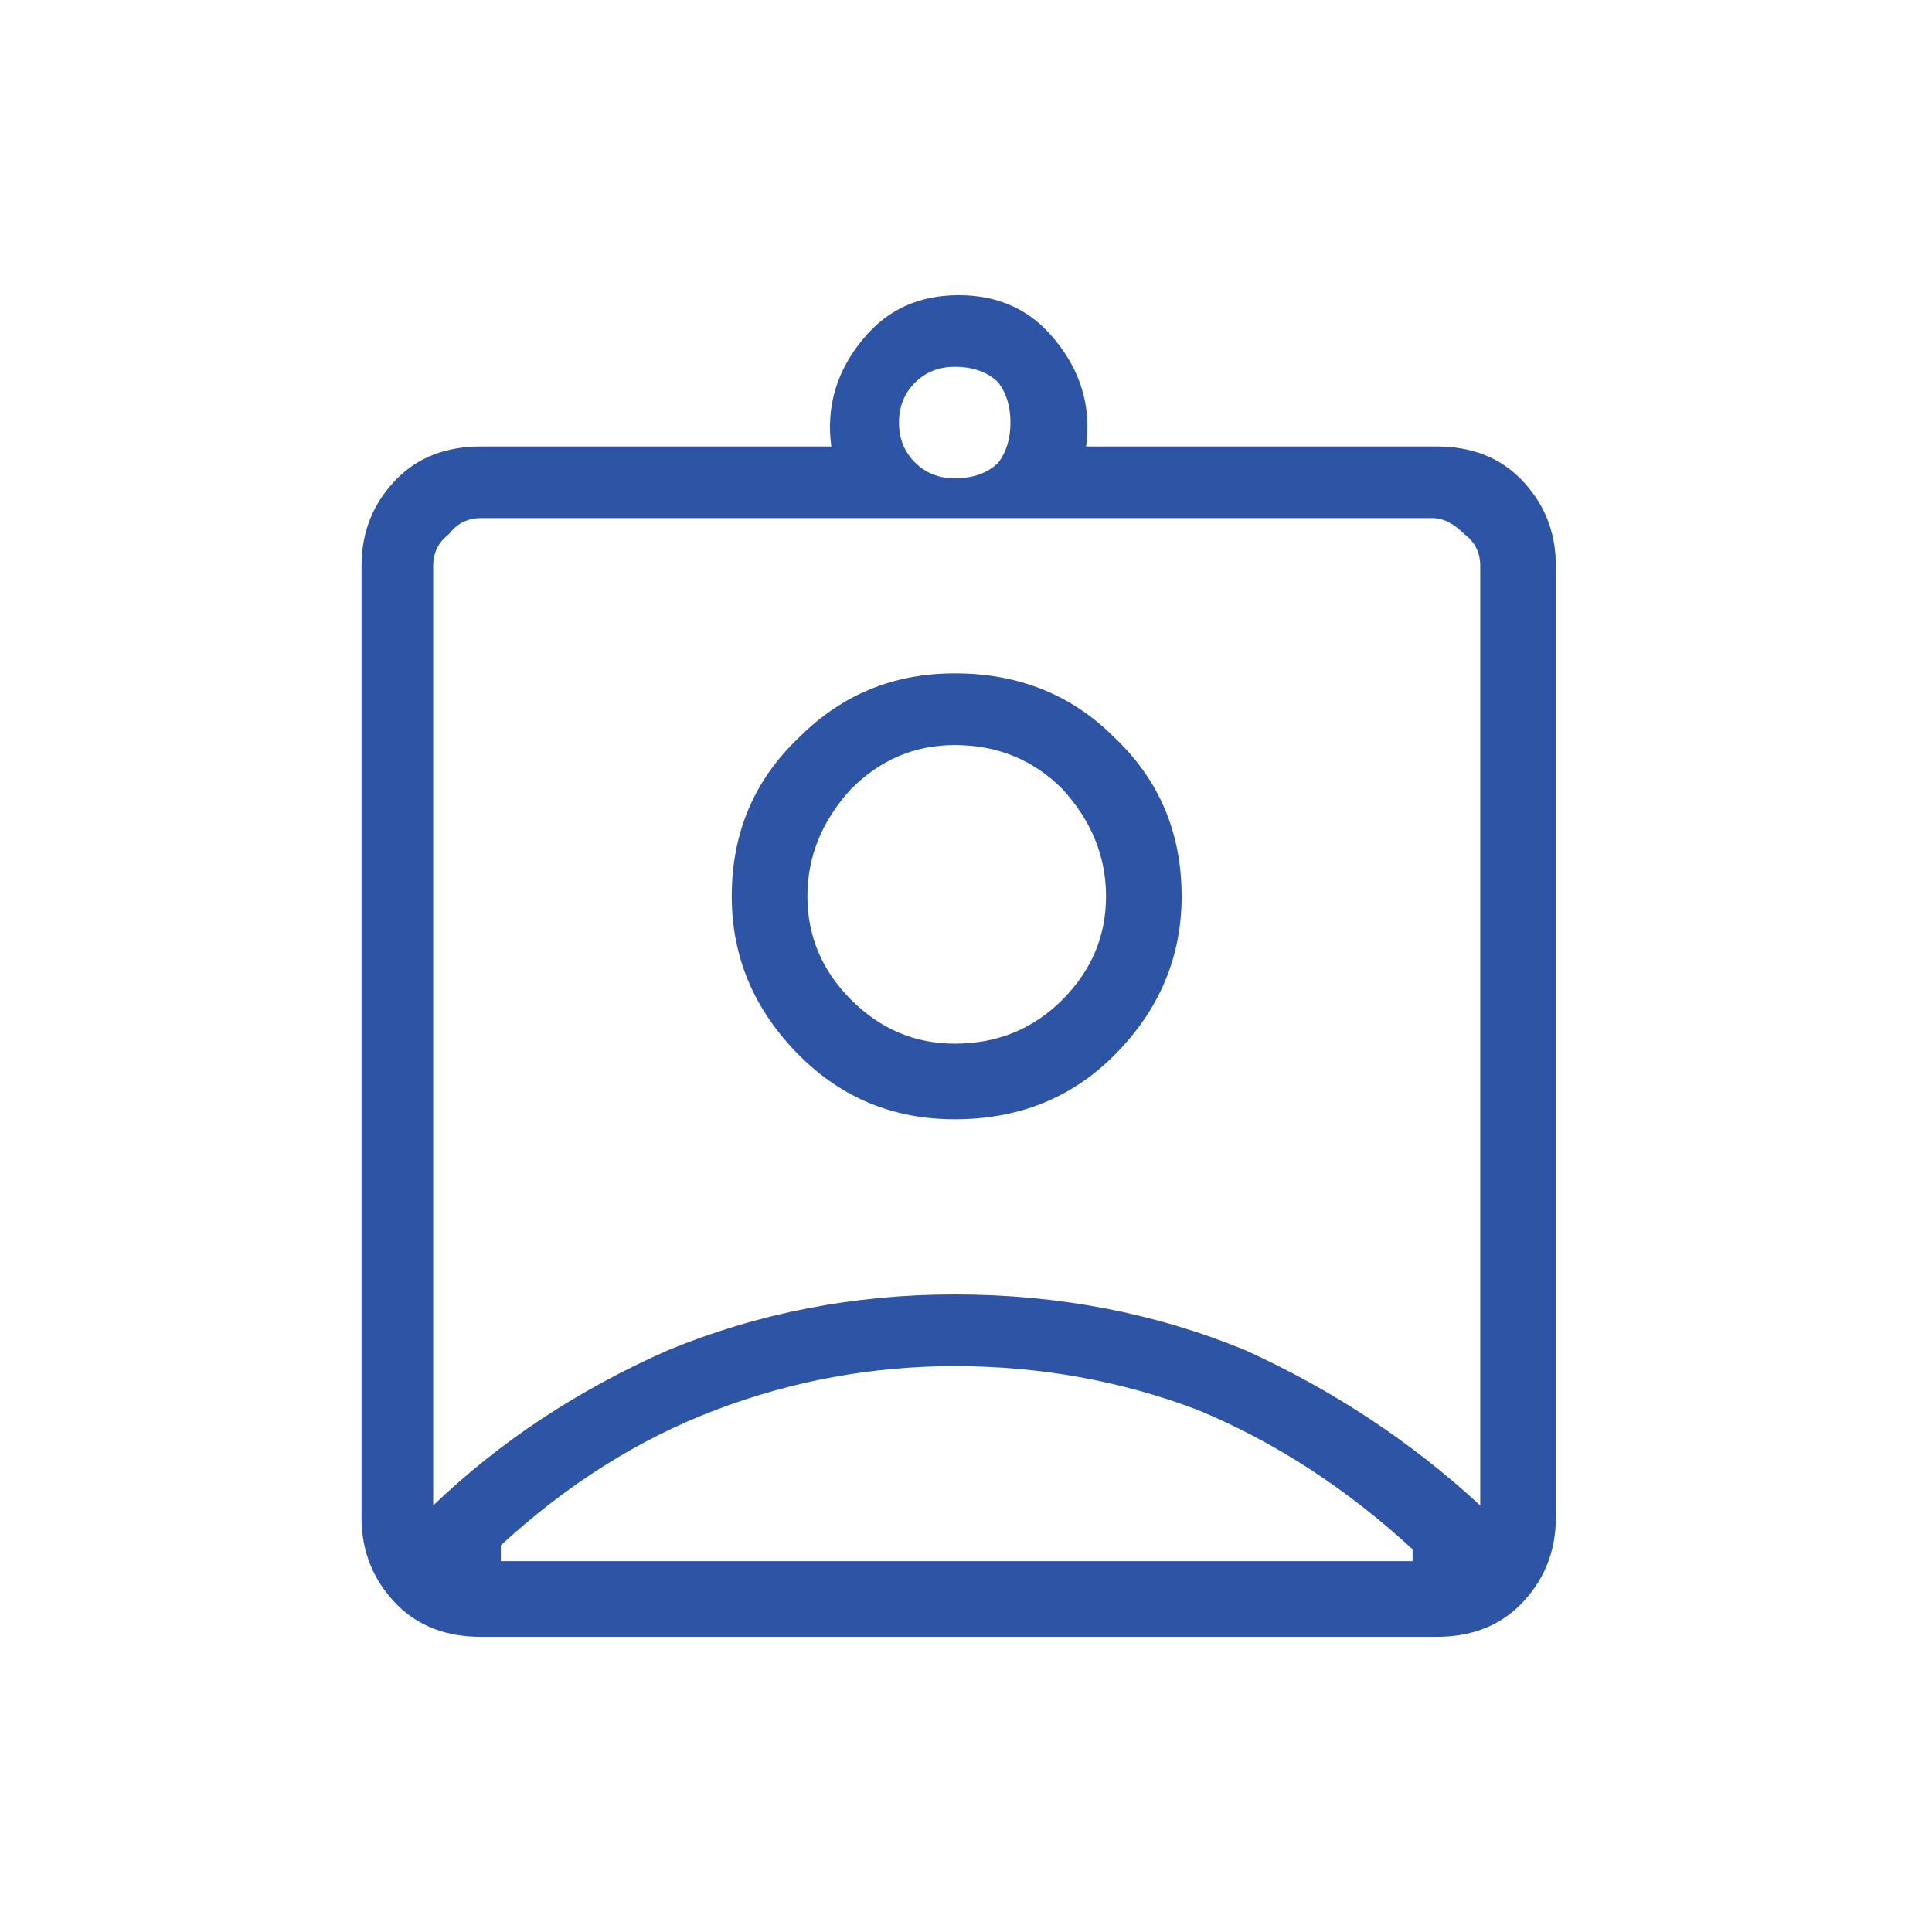<svg width="36" height="36" viewBox="0 0 36 36" fill="none" xmlns="http://www.w3.org/2000/svg">
<path d="M8.962 30.5C8.319 30.5 7.8 30.302 7.404 29.907C6.959 29.461 6.736 28.917 6.736 28.274V10.544C6.736 9.902 6.959 9.358 7.404 8.912C7.8 8.517 8.319 8.319 8.962 8.319H15.49C15.391 7.577 15.589 6.909 16.084 6.316C16.529 5.772 17.122 5.5 17.864 5.5C18.606 5.5 19.199 5.772 19.644 6.316C20.139 6.909 20.337 7.577 20.238 8.319H26.766C27.409 8.319 27.928 8.517 28.324 8.912C28.769 9.358 28.991 9.902 28.991 10.544V28.274C28.991 28.917 28.769 29.461 28.324 29.907C27.928 30.302 27.409 30.5 26.766 30.5H8.962ZM17.79 8.912C18.136 8.912 18.408 8.814 18.606 8.616C18.754 8.418 18.828 8.171 18.828 7.874C18.828 7.577 18.754 7.33 18.606 7.132C18.408 6.934 18.136 6.835 17.79 6.835C17.493 6.835 17.246 6.934 17.048 7.132C16.85 7.33 16.751 7.577 16.751 7.874C16.751 8.171 16.85 8.418 17.048 8.616C17.246 8.814 17.493 8.912 17.79 8.912ZM8.072 28.052C9.308 26.865 10.767 25.901 12.448 25.159C14.13 24.466 15.91 24.12 17.79 24.12C19.718 24.12 21.524 24.466 23.205 25.159C24.837 25.901 26.296 26.865 27.582 28.052V10.544C27.582 10.297 27.483 10.099 27.285 9.951C27.087 9.753 26.89 9.654 26.692 9.654H8.962C8.715 9.654 8.517 9.753 8.368 9.951C8.171 10.099 8.072 10.297 8.072 10.544V28.052ZM17.79 20.856C18.977 20.856 19.966 20.46 20.757 19.669C21.598 18.828 22.018 17.839 22.018 16.702C22.018 15.515 21.598 14.526 20.757 13.734C19.966 12.943 18.977 12.547 17.79 12.547C16.652 12.547 15.688 12.943 14.897 13.734C14.056 14.526 13.635 15.515 13.635 16.702C13.635 17.839 14.056 18.828 14.897 19.669C15.688 20.46 16.652 20.856 17.79 20.856ZM9.333 29.09H26.321V28.868C25.084 27.73 23.749 26.865 22.315 26.271C20.881 25.727 19.372 25.456 17.79 25.456C16.257 25.456 14.773 25.727 13.339 26.271C11.905 26.816 10.569 27.656 9.333 28.794V29.09ZM17.79 19.447C17.048 19.447 16.405 19.175 15.861 18.631C15.317 18.087 15.045 17.444 15.045 16.702C15.045 15.96 15.317 15.292 15.861 14.699C16.405 14.155 17.048 13.883 17.79 13.883C18.581 13.883 19.249 14.155 19.793 14.699C20.337 15.292 20.609 15.96 20.609 16.702C20.609 17.444 20.337 18.087 19.793 18.631C19.249 19.175 18.581 19.447 17.79 19.447Z" fill="#2D54A5"/>
</svg>
